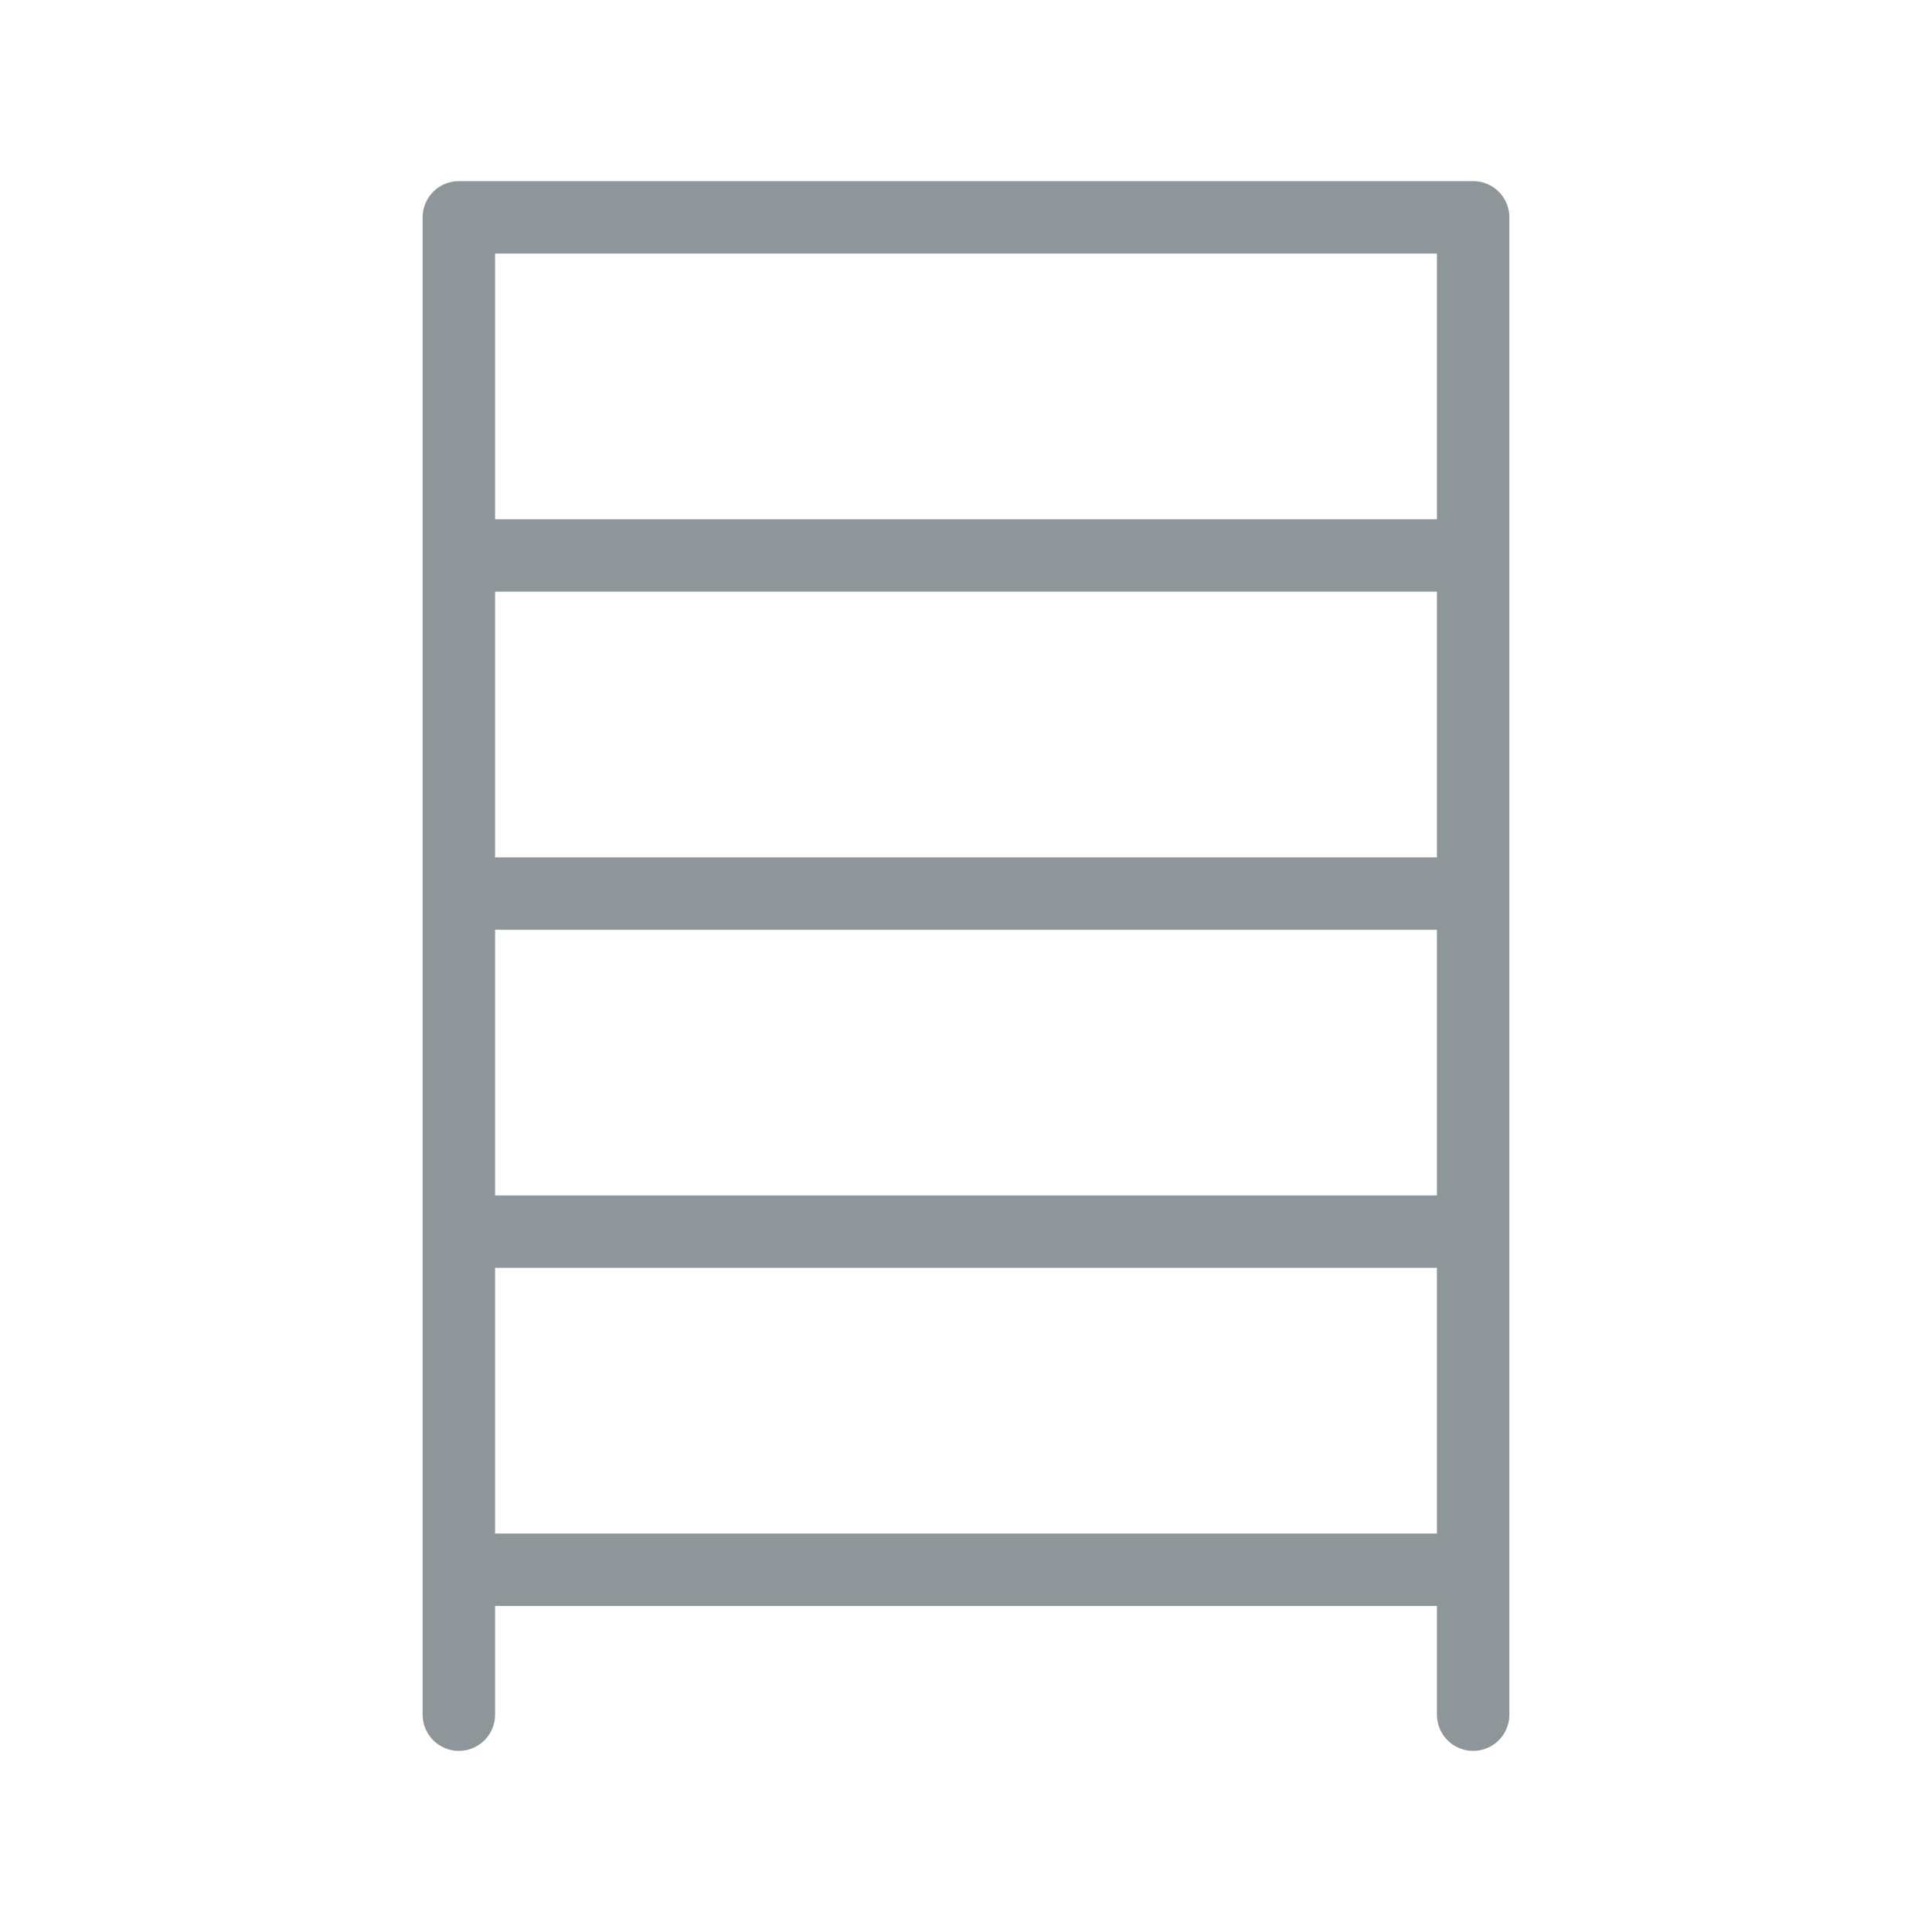 <svg width="40" height="40" viewBox="0 0 40 40" fill="none" xmlns="http://www.w3.org/2000/svg">
<path d="M9.5 35.5V32.5M30.5 35.5V32.5M9.5 32.5H30.5M9.5 32.5V25.5M30.5 32.5V25.5M9.5 18.5V25.5M9.5 18.5V11.5M9.5 18.5H30.5M30.5 18.5V25.5M30.5 18.5V11.5M9.5 25.5H30.5M9.5 11.5V4.5H30.5V11.5M9.5 11.5H30.5" stroke="#8f969a" stroke-width="1.5" stroke-linecap="round" stroke-linejoin="round"/>
</svg>
